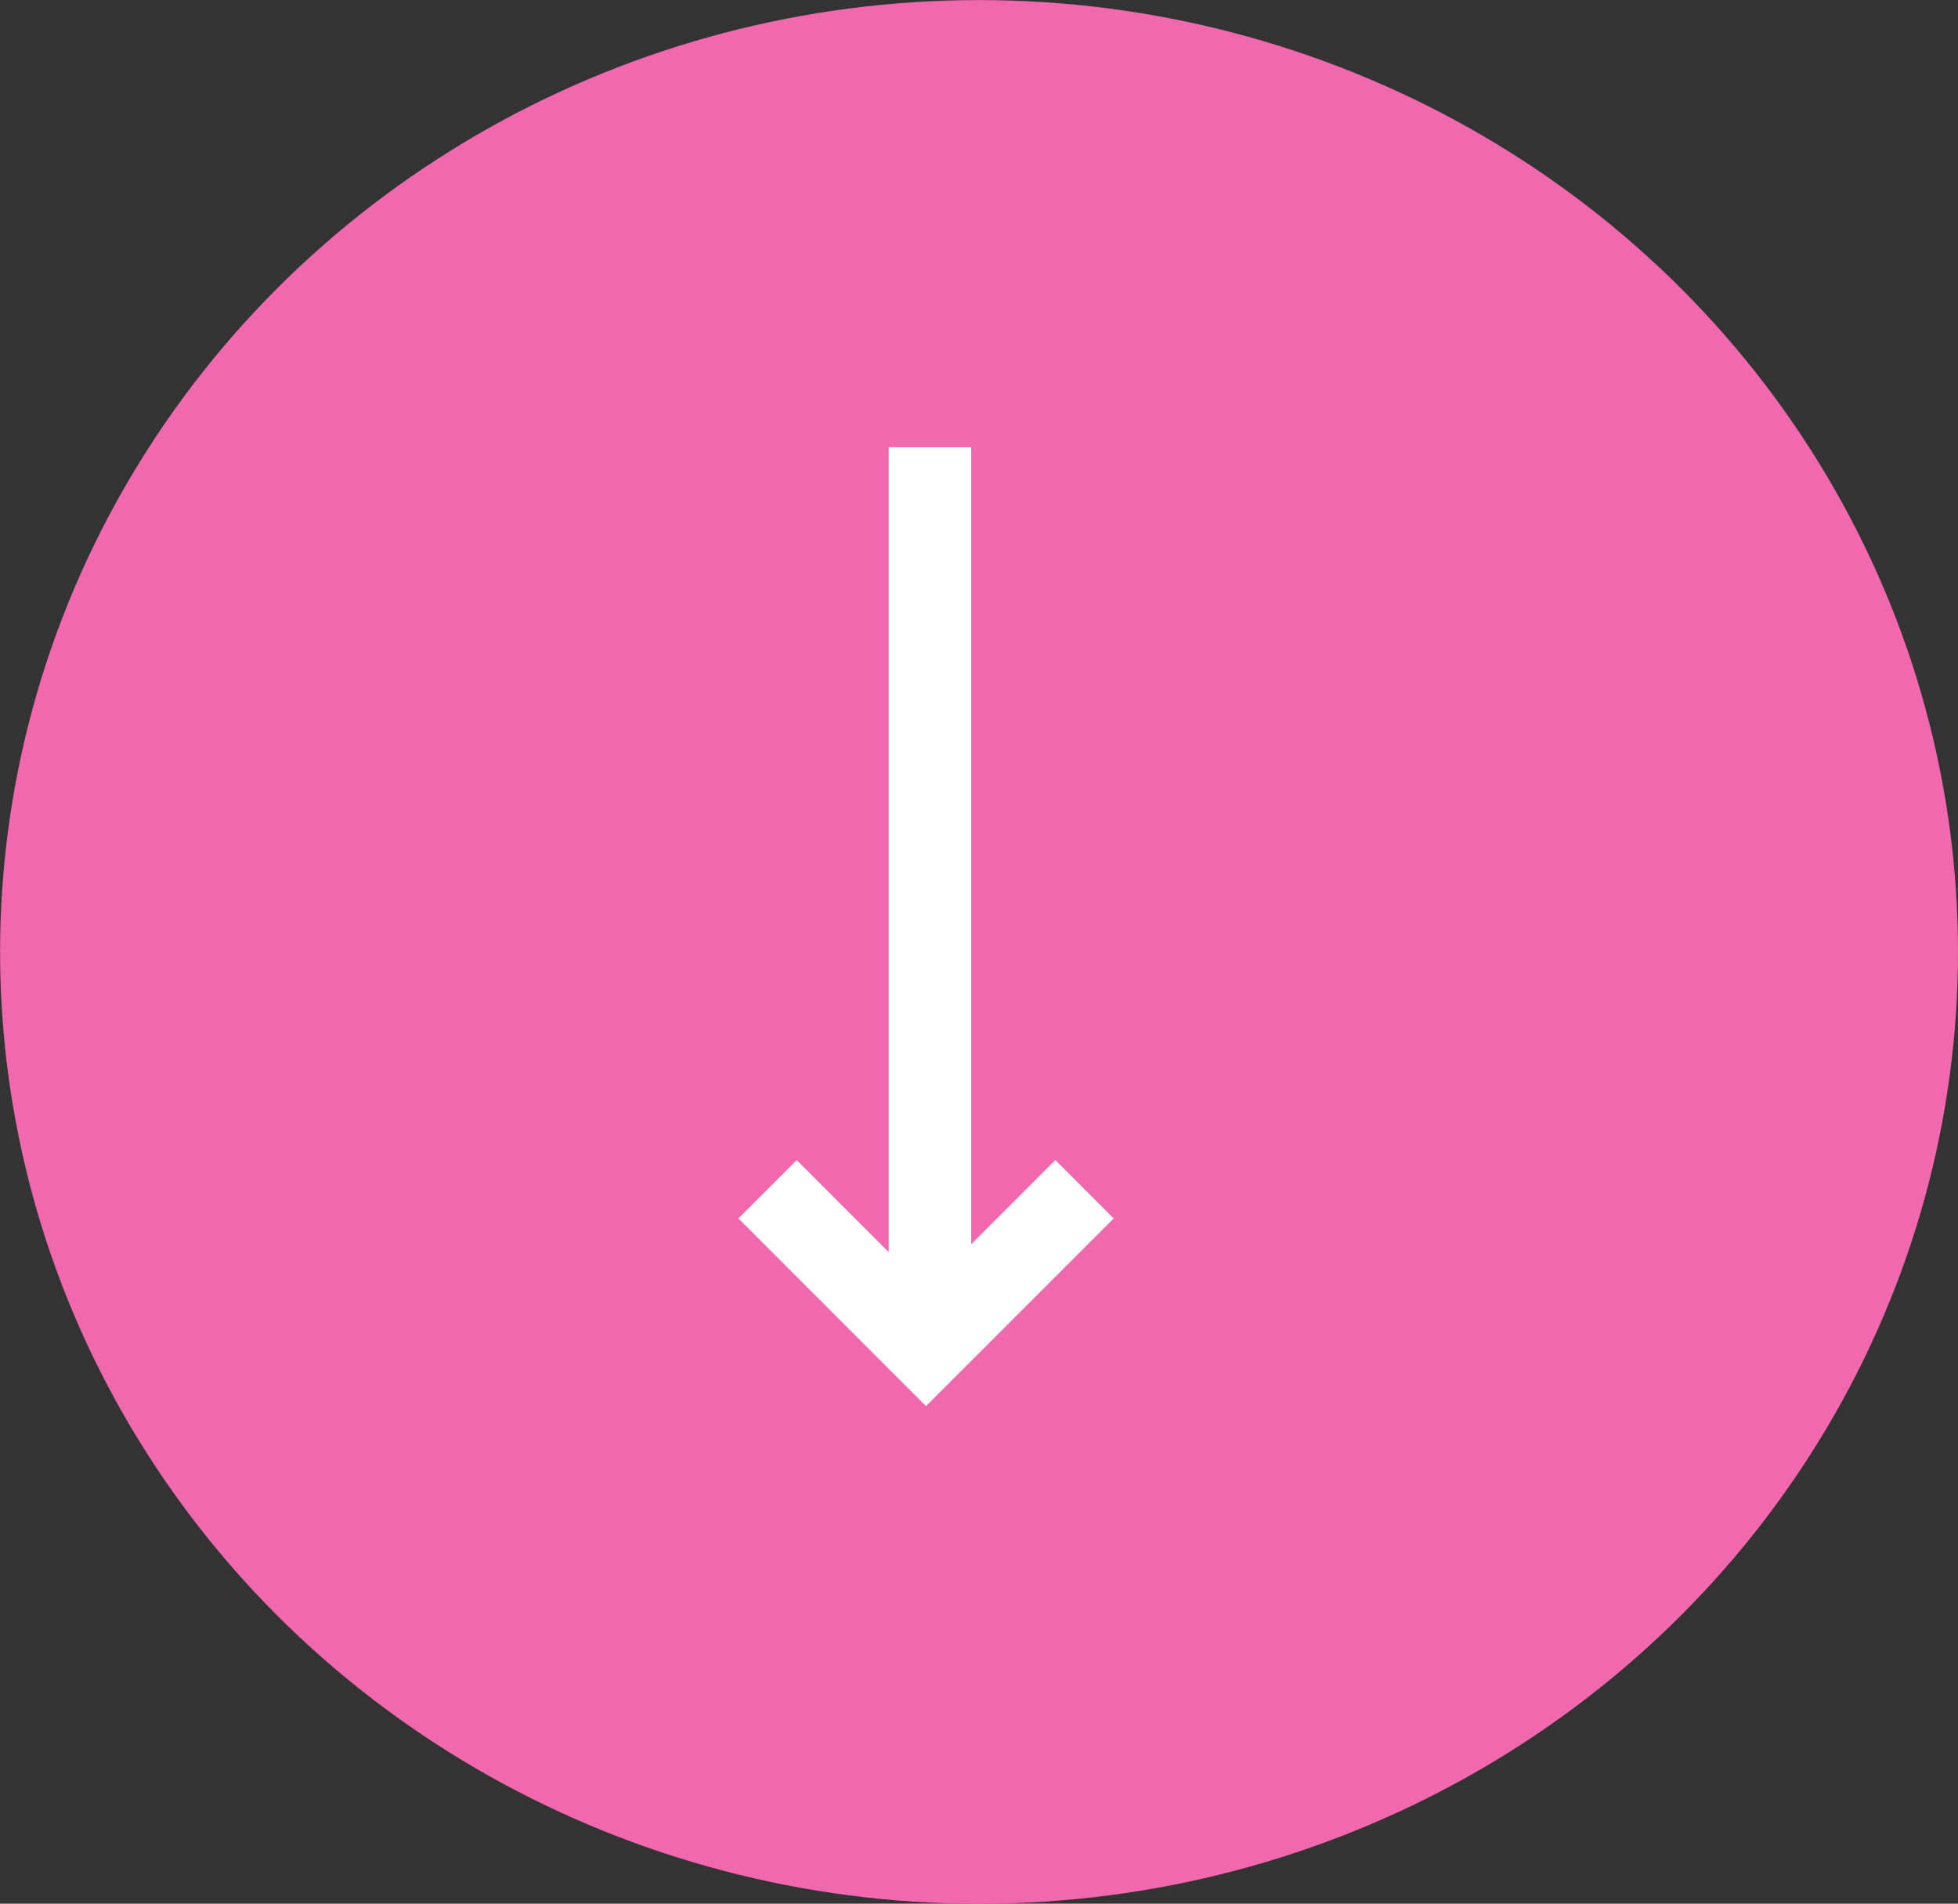 <svg xmlns="http://www.w3.org/2000/svg" xmlns:xlink="http://www.w3.org/1999/xlink" width="23.737" height="23.078" viewBox="0 0 23.737 23.078">
  <rect x="0" y="0" width="23.737" height="23.078" fill="#333333" stroke="none"/>
  <defs>
    <clipPath id="clip-path">
      <rect width="23.737" height="23.078" fill="none"/>
    </clipPath>
  </defs>
  <g id="リピートグリッド_1" data-name="リピートグリッド 1" clip-path="url(#clip-path)">
    <g transform="translate(-304.513 -794.94)">
      <g id="グループ_140" data-name="グループ 140" transform="translate(327.776 794.888) rotate(90)">
        <ellipse id="楕円形_2" data-name="楕円形 2" cx="11.539" cy="11.868" rx="11.539" ry="11.868" transform="translate(0.053 -0.474)" fill="#f168ae"/>
        <g id="グループ_129" data-name="グループ 129" transform="translate(5.473 10.115)">
          <path id="パス_114" data-name="パス 114" d="M1363.891,2926.445h10.9" transform="translate(-1363.891 -2924.571)" fill="none" stroke="#fff" stroke-width="1"/>
          <path id="パス_115" data-name="パス 115" d="M1386.715,2918.5l1.922,1.922-1.922,1.921" transform="translate(-1377.719 -2918.5)" fill="none" stroke="#fff" stroke-width="1"/>
        </g>
      </g>
    </g>
  </g>
</svg>
